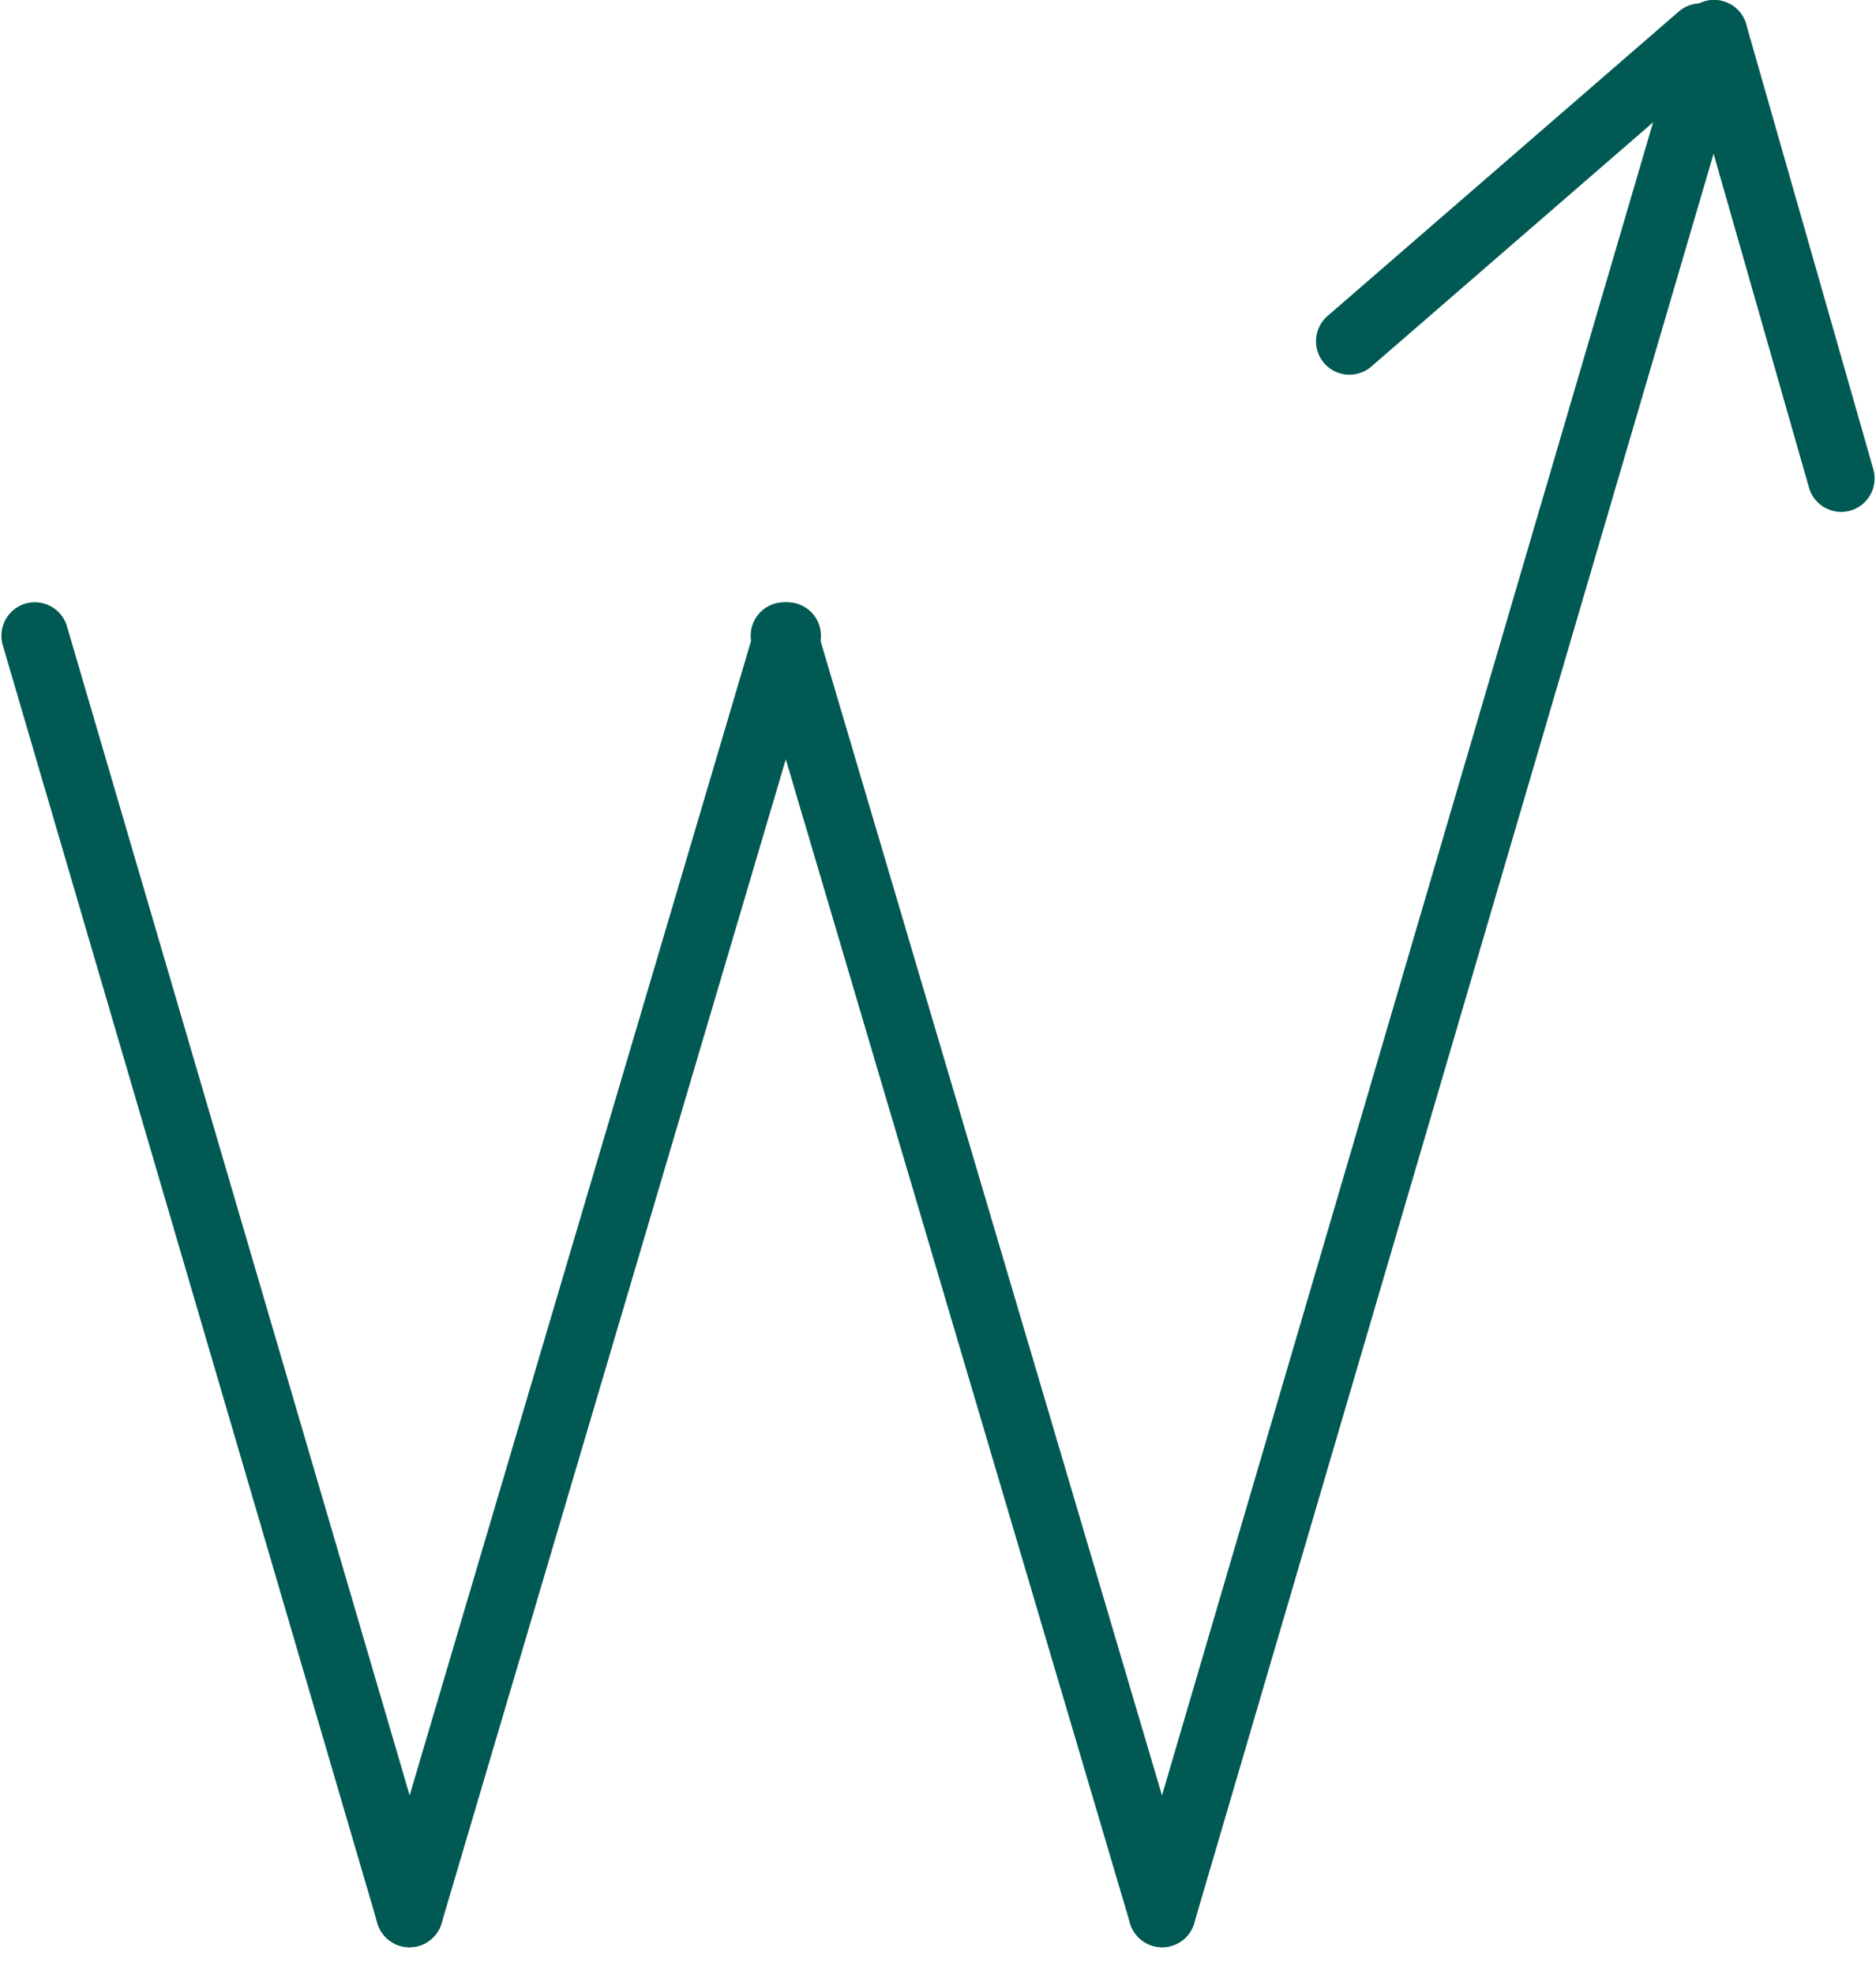 <svg version="1.2" xmlns="http://www.w3.org/2000/svg" viewBox="0 0 56 59" width="250" height="263">
	<title>women-owned-svg</title>
	<style>
		.s0 { fill: none;stroke: #015954;stroke-linecap: round;stroke-miterlimit:10;stroke-width: 2 } 
	</style>
	<g id="Layer 2">
		<g id="Layer 2">
			<path id="Layer" class="s0" d="m1 19l11.2 38.2"/>
			<path id="Layer" class="s0" d="m23.4 19l11.3 38.2"/>
			<path id="Layer" class="s0" d="m51.2 1l-16.5 56.2"/>
			<path id="Layer" class="s0" d="m23.5 19l-11.3 38.2"/>
			<path id="Layer" class="s0" d="m51.2 1l3.8 13.3"/>
			<path id="Layer" class="s0" d="m50.8 1.1l-10.5 9.1"/>
		</g>
	</g>
</svg>